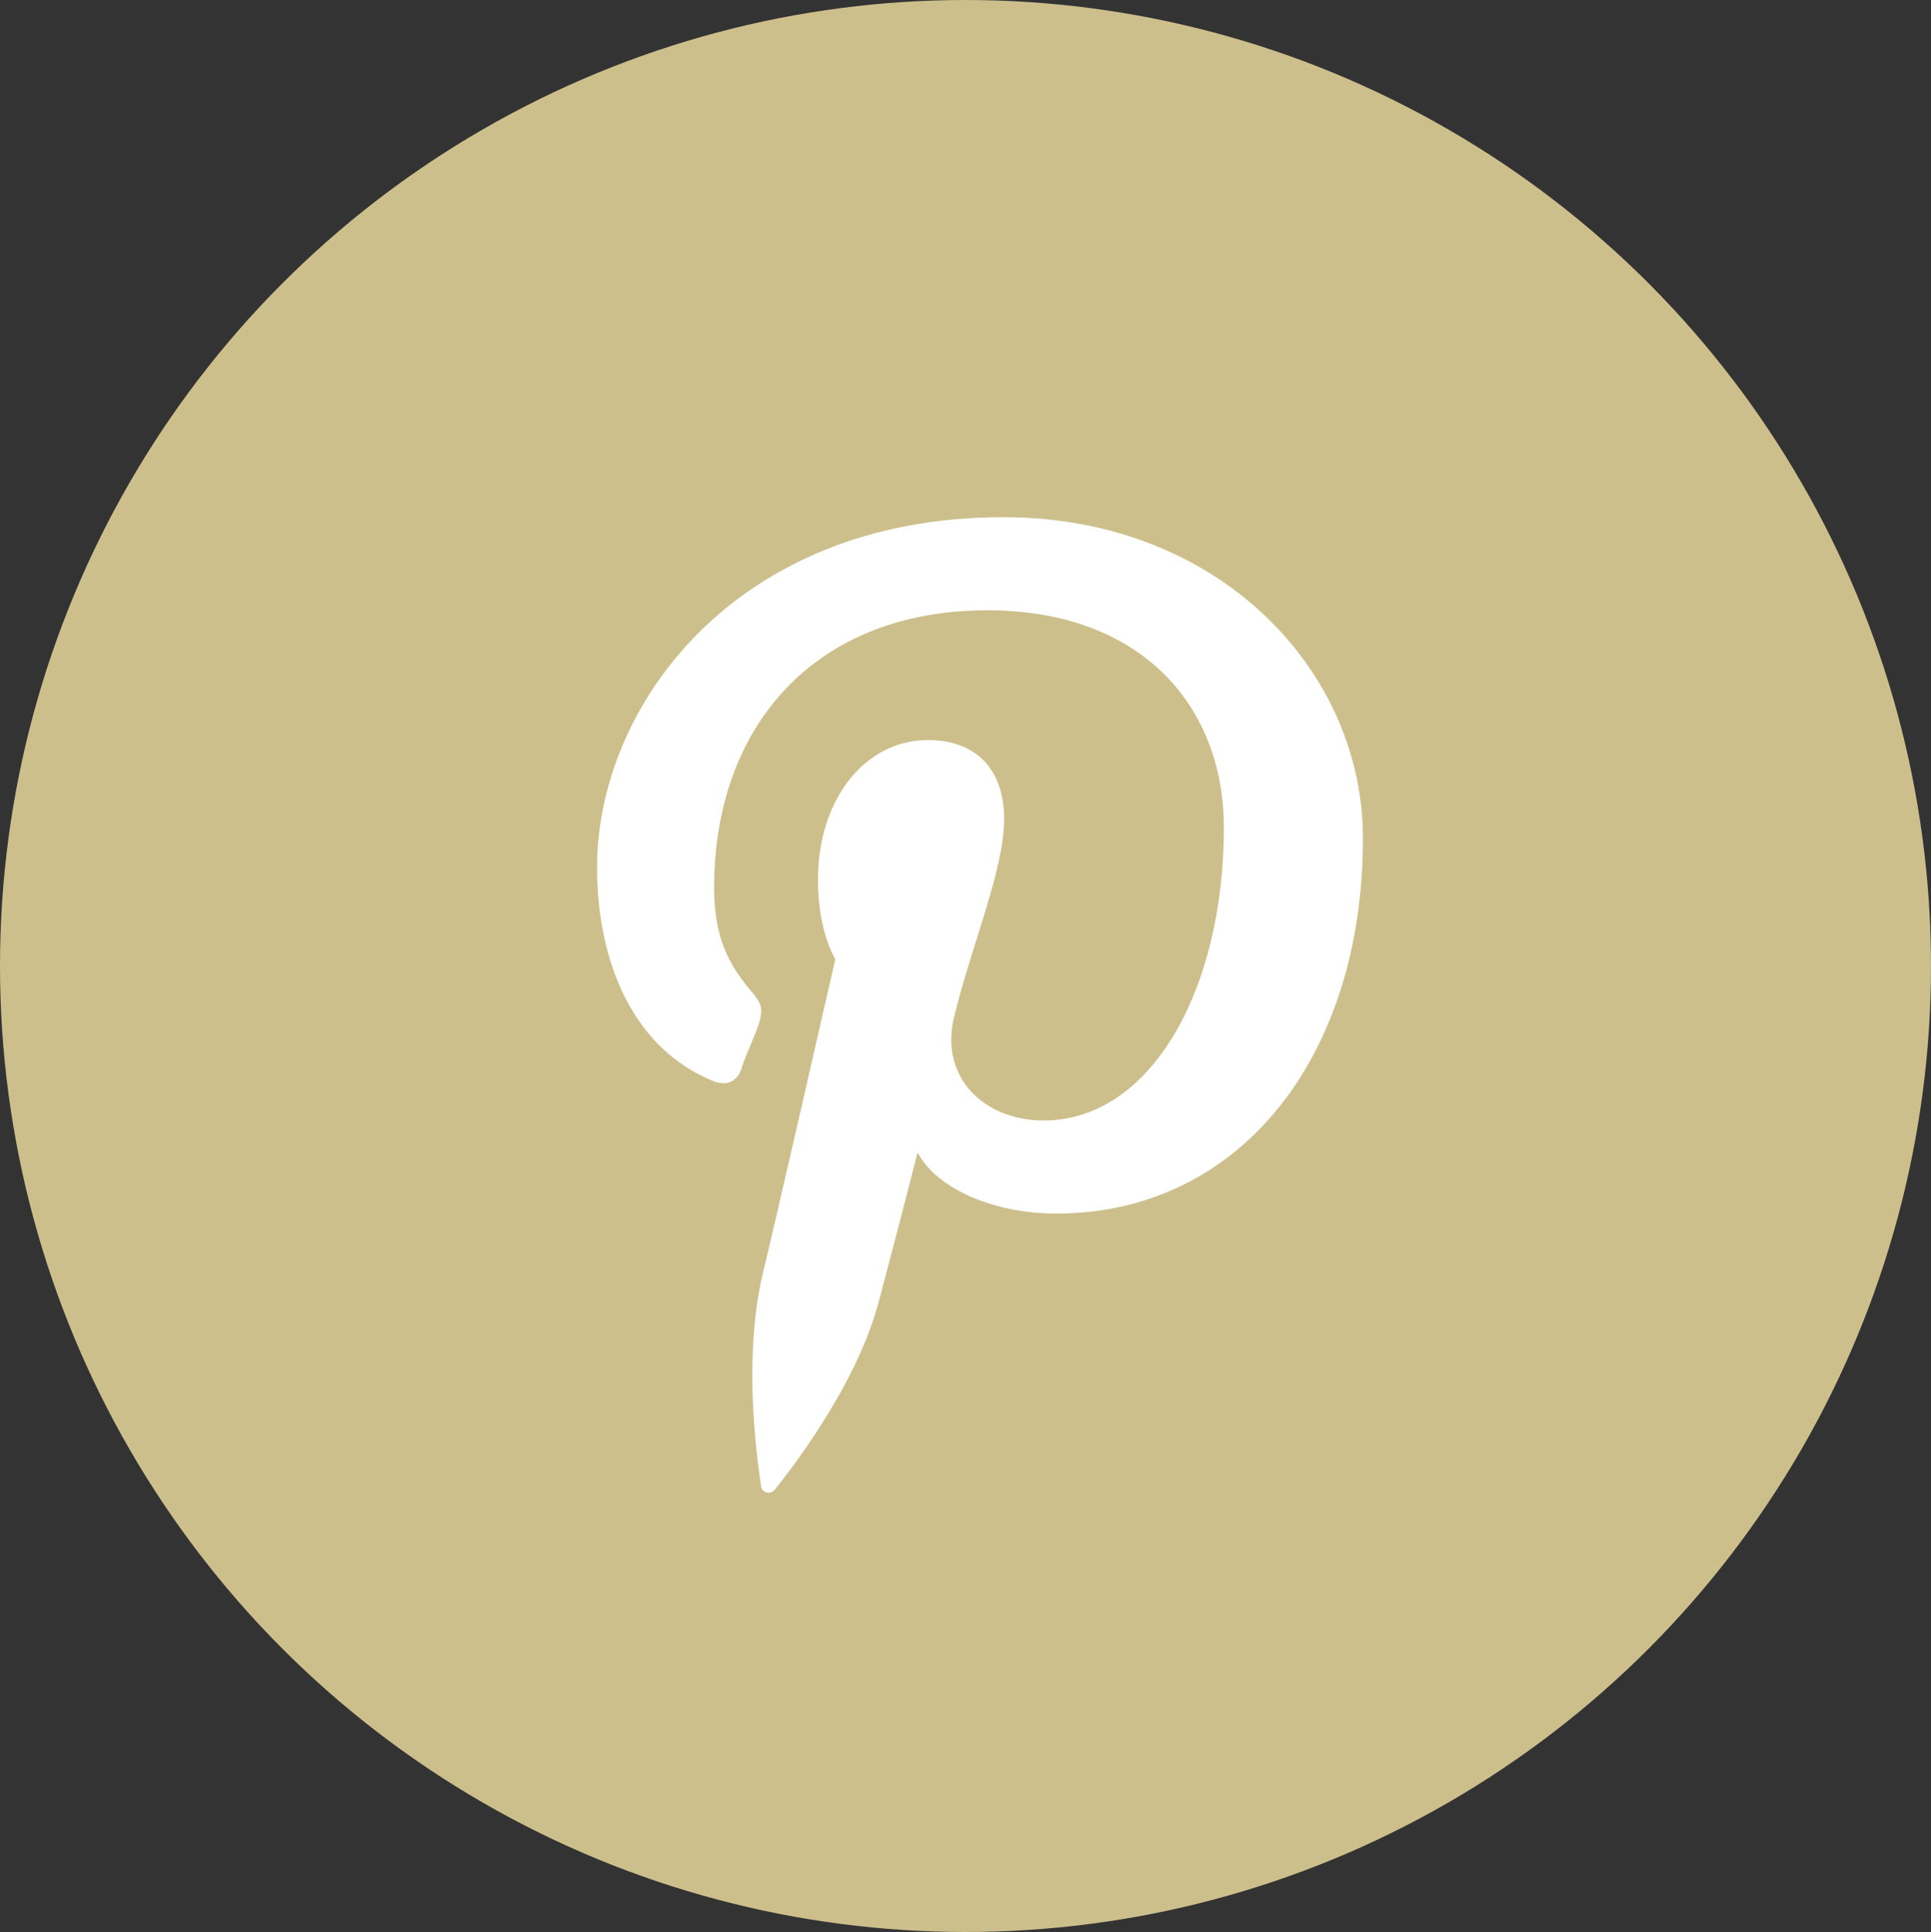 <?xml version="1.0" encoding="utf-8"?>
<!-- Generator: Adobe Illustrator 26.1.0, SVG Export Plug-In . SVG Version: 6.00 Build 0)  -->
<svg version="1.1" id="Arrow_1_" xmlns="http://www.w3.org/2000/svg" xmlns:xlink="http://www.w3.org/1999/xlink" x="0px" y="0px"
	 viewBox="0 0 500 500.2" style="enable-background:new 0 0 500 500.2;" xml:space="preserve">
<rect x="0" y="0" width="500" height="500.2" fill="#333333" stroke="none"/>
<style type="text/css">
	.st0{fill:#cdbf8b;}
	.st1{fill:#FFFFFF;}
</style>
<ellipse id="Shape_1_copy_3_25_" class="st0" cx="250" cy="250.1" rx="250" ry="250.1"/>
<path id="Pinterest_Icon" class="st1" d="M259.8,133.9c-69.9,0-105.2,49.4-105.2,90.6c0,25,9.6,47.1,30.1,55.4
	c3.4,1.4,6.4,0.1,7.4-3.6c0.7-2.5,3.8-9,4.5-11.6c1-3.6,0.6-4.9-2.1-8.1c-5.9-6.9-9.6-14.1-9.6-26.7c0-42,26.2-71.9,70.8-71.9
	c39.5,0,61.2,24.5,61.2,56.3c0,41.8-18.8,75.8-46.7,75.8c-15.4,0-26.9-11.2-23.2-26.6c4.4-18.4,13-38.2,13-51.5
	c0-11.9-6.4-20.4-19.8-20.4c-15.7,0-28.4,14.7-28.4,36.2c0,13.7,4.5,20.5,4.5,20.5s-15.9,69.7-18.8,81.5
	c-5.6,23.5-0.8,52.2-0.4,55.1c0.2,1.7,2.5,2.1,3.5,0.8c1.4-1.8,20.2-24.7,26.6-47.5c1.8-6.4,10.4-39.8,10.4-39.8
	c5.1,9.6,20.1,15.8,35.9,15.8c47.3,0,79.4-40.3,79.4-97.1C353,174,316,133.9,259.8,133.9L259.8,133.9z"/>
</svg>
